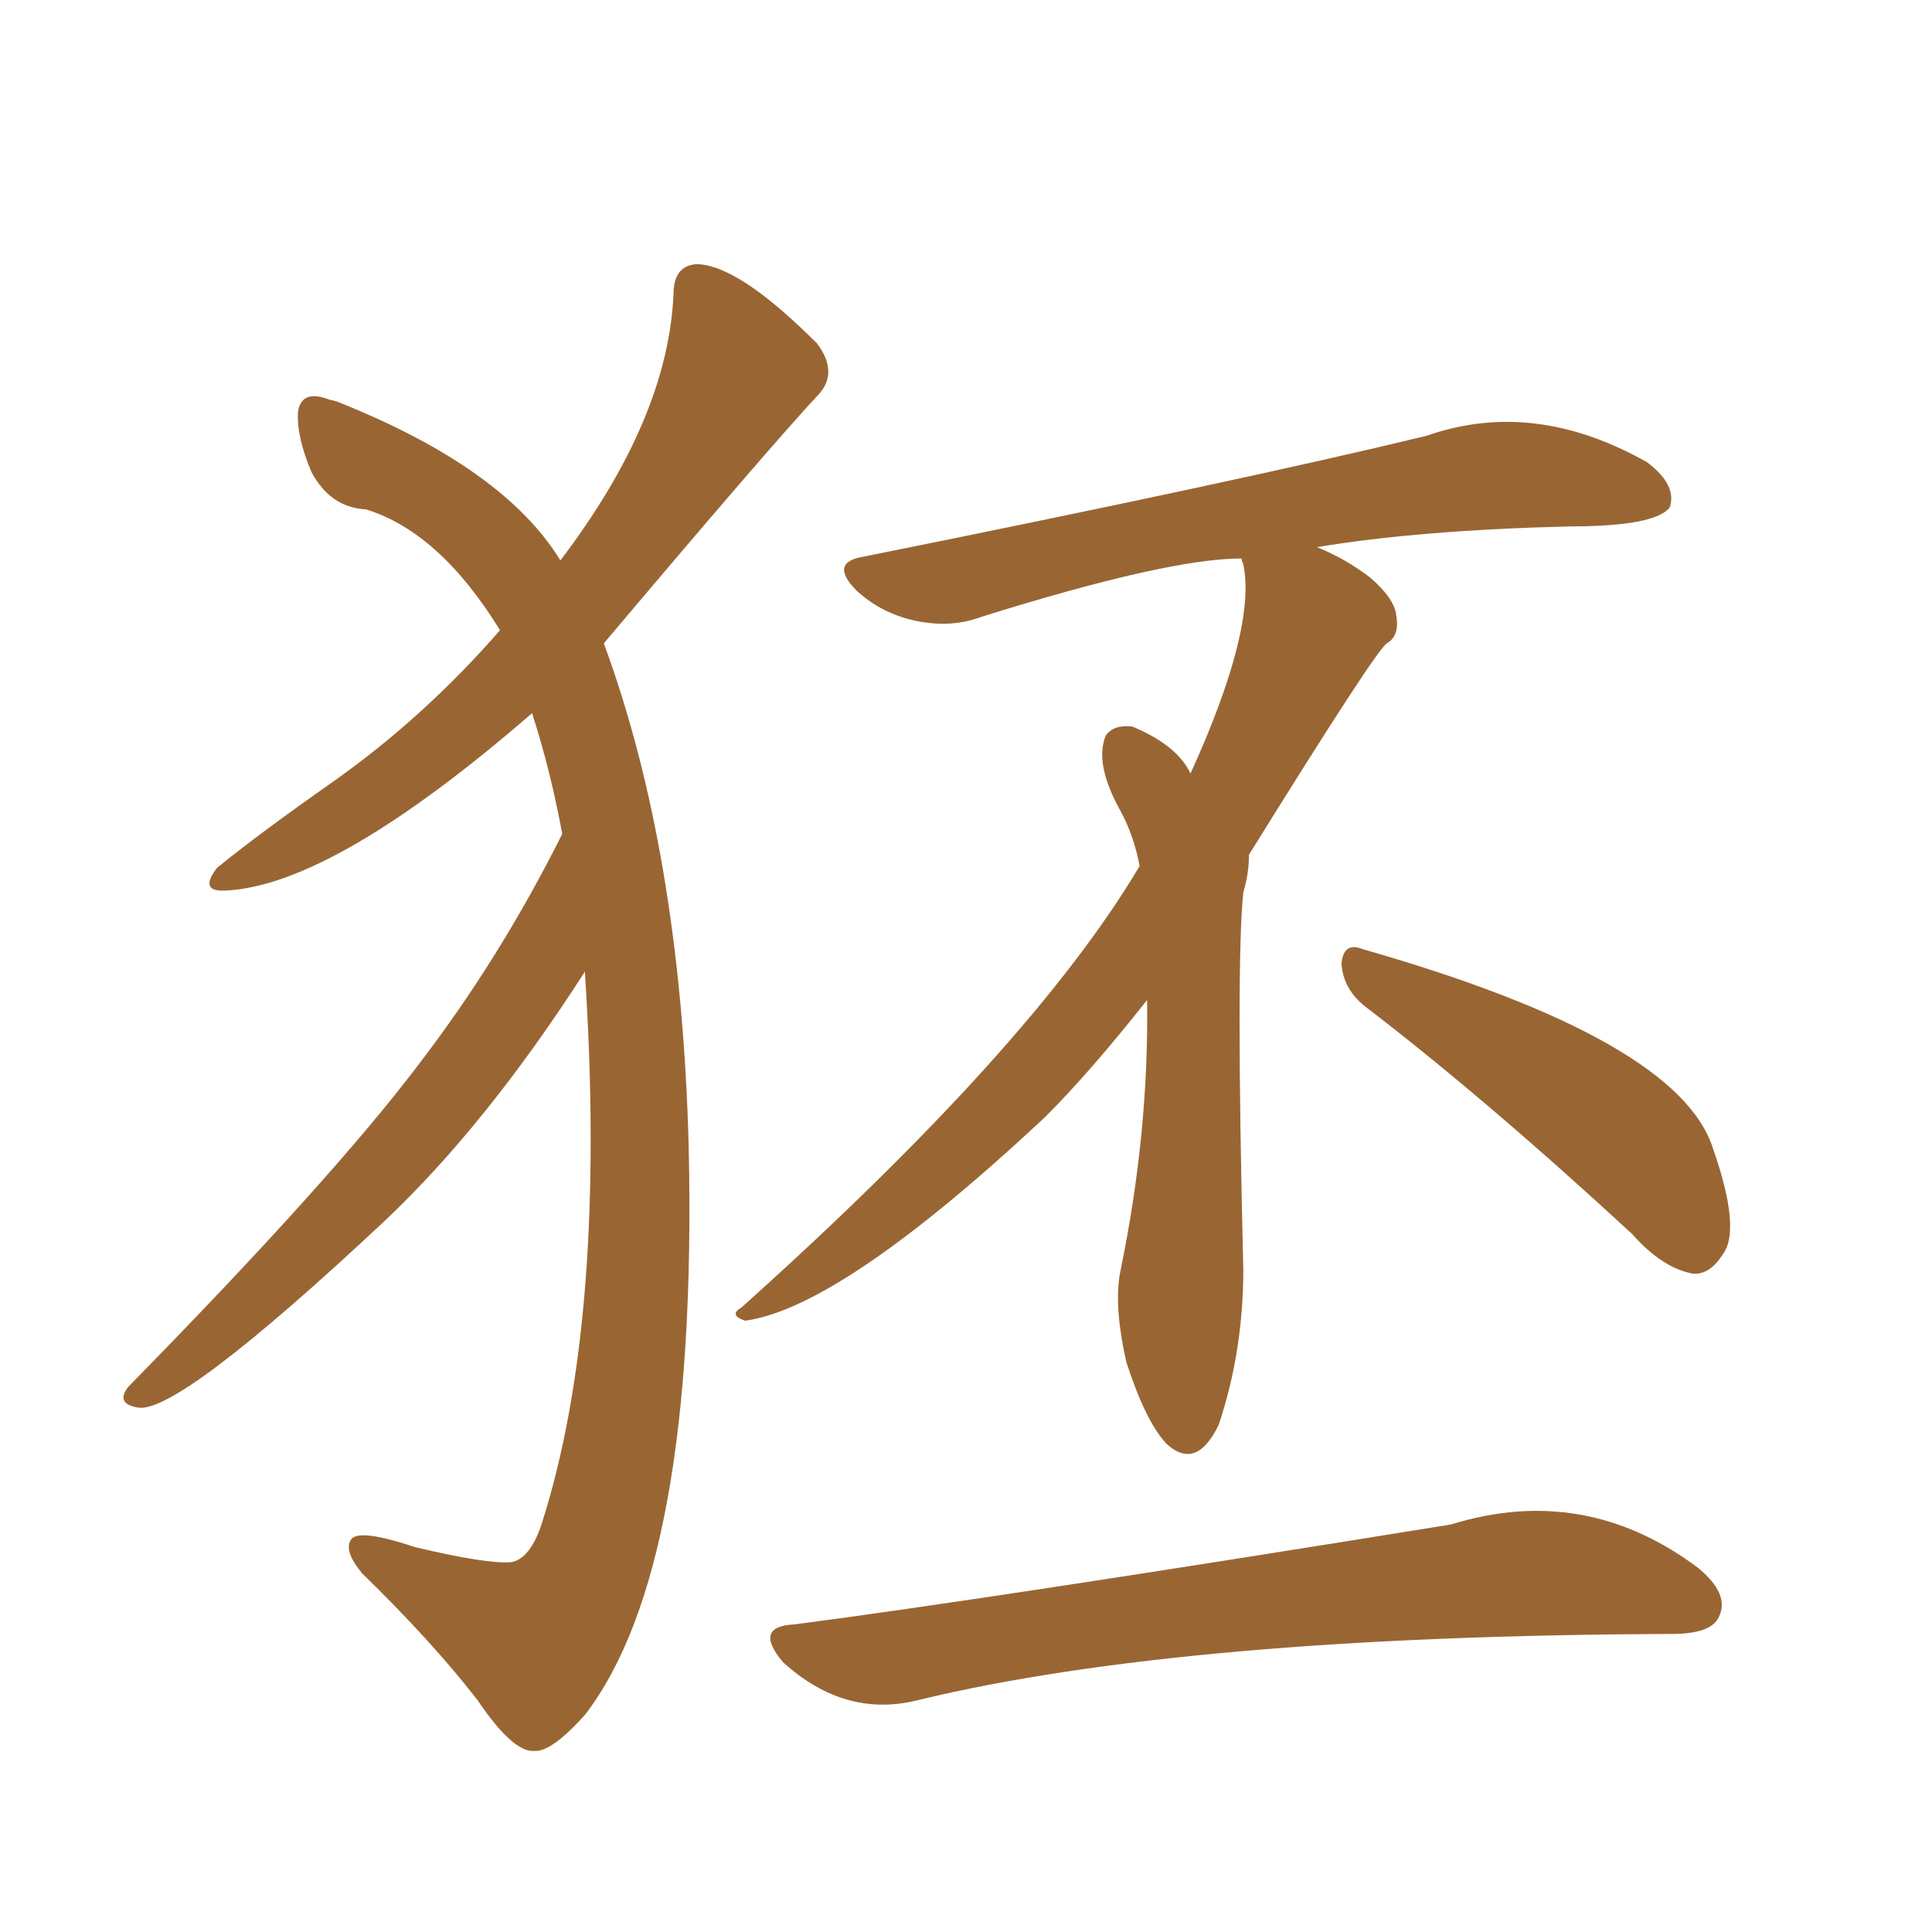 <svg xmlns="http://www.w3.org/2000/svg" xmlns:xlink="http://www.w3.org/1999/xlink" width="150" height="150"><path fill="#996633" padding="10" d="M89.06 77.64L89.06 77.64Q84.67 83.20 81.15 86.72L81.15 86.72Q65.33 101.51 57.86 102.54L57.86 102.54Q56.54 102.10 57.57 101.51L57.57 101.51Q80.13 81.30 88.48 67.24L88.48 67.24Q88.04 64.89 87.01 62.99L87.01 62.99Q84.96 59.33 85.84 57.13L85.84 57.13Q86.43 56.25 87.89 56.40L87.89 56.40Q91.41 57.86 92.43 60.06L92.43 60.06Q97.56 48.78 96.53 43.80L96.53 43.80Q96.39 43.51 96.39 43.36L96.39 43.36Q90.67 43.36 76.17 47.90L76.17 47.90Q73.83 48.78 71.04 48.19L71.04 48.19Q68.41 47.61 66.50 45.85L66.50 45.85Q64.31 43.65 67.09 43.21L67.09 43.21Q96.24 37.35 110.74 33.84L110.74 33.84Q119.09 30.91 127.88 35.89L127.88 35.89Q130.22 37.65 129.64 39.40L129.64 39.40Q128.47 40.87 121.88 40.87L121.88 40.87Q110.16 41.16 102.25 42.48L102.25 42.48Q104.44 43.36 106.35 44.82L106.35 44.82Q108.25 46.44 108.40 47.75L108.40 47.75Q108.69 49.37 107.67 49.95L107.67 49.95Q106.79 50.54 96.97 66.36L96.97 66.36Q96.97 67.82 96.53 69.29L96.53 69.29Q95.95 74.71 96.53 98.58L96.53 98.58Q96.53 104.88 94.63 110.60L94.63 110.60Q92.87 114.26 90.53 112.06L90.53 112.06Q88.92 110.30 87.45 105.76L87.45 105.76Q86.43 101.22 87.01 98.58L87.01 98.58Q89.21 87.89 89.06 77.64ZM105.91 78.08L105.91 78.08Q104.30 76.76 104.15 74.85L104.15 74.85Q104.30 73.10 105.76 73.68L105.76 73.68Q130.37 80.71 133.01 89.21L133.01 89.21Q135.21 95.51 133.74 97.41L133.74 97.41Q132.71 99.02 131.40 98.88L131.40 98.88Q129.05 98.44 126.71 95.80L126.71 95.80Q115.28 85.25 105.91 78.08ZM61.67 126.12L61.67 126.12Q77.34 124.07 112.65 118.36L112.65 118.36Q123.05 115.14 131.84 121.73L131.84 121.73Q134.33 123.78 133.45 125.54L133.45 125.54Q132.86 126.86 129.79 126.86L129.79 126.86Q91.99 127.00 71.34 131.98L71.34 131.98Q65.63 133.45 60.79 129.05L60.79 129.05Q58.45 126.27 61.67 126.12ZM43.65 64.75L43.65 64.75L43.65 64.75Q42.77 59.91 41.31 55.37L41.31 55.37Q25.93 68.70 17.58 69.14L17.58 69.14Q15.38 69.29 16.85 67.38L16.85 67.38Q20.07 64.75 25.93 60.64L25.93 60.64Q32.96 55.66 38.82 48.93L38.82 48.93Q34.13 41.31 28.42 39.55L28.42 39.55Q25.63 39.40 24.17 36.62L24.17 36.62Q23.00 33.84 23.14 31.93L23.14 31.93Q23.44 30.18 25.63 31.05L25.63 31.05Q25.78 31.05 26.22 31.20L26.22 31.20Q39.11 36.33 43.51 43.51L43.51 43.51Q51.86 32.52 52.29 22.85L52.29 22.85Q52.29 20.65 54.05 20.51L54.05 20.51Q57.28 20.51 63.43 26.66L63.43 26.66Q65.19 29.00 63.43 30.76L63.43 30.76Q59.62 34.86 46.88 49.95L46.88 49.95Q52.88 66.21 53.47 89.06L53.47 89.06Q54.20 121.73 45.41 133.15L45.41 133.15Q42.77 136.08 41.46 135.94L41.46 135.94Q39.84 136.08 37.06 131.98L37.06 131.98Q33.54 127.44 28.13 122.17L28.13 122.17Q26.66 120.41 27.25 119.53L27.25 119.53Q27.83 118.65 32.23 120.12L32.23 120.12Q37.79 121.44 39.70 121.29L39.70 121.29Q41.16 121.00 42.04 118.36L42.04 118.36Q47.17 102.39 45.41 75.44L45.41 75.44Q37.79 87.30 29.88 94.78L29.88 94.78Q13.77 109.86 10.69 109.28L10.69 109.28Q8.94 108.98 9.96 107.67L9.96 107.67Q25.78 91.55 32.52 82.62L32.52 82.62Q38.82 74.41 43.65 64.75Z"/></svg>
